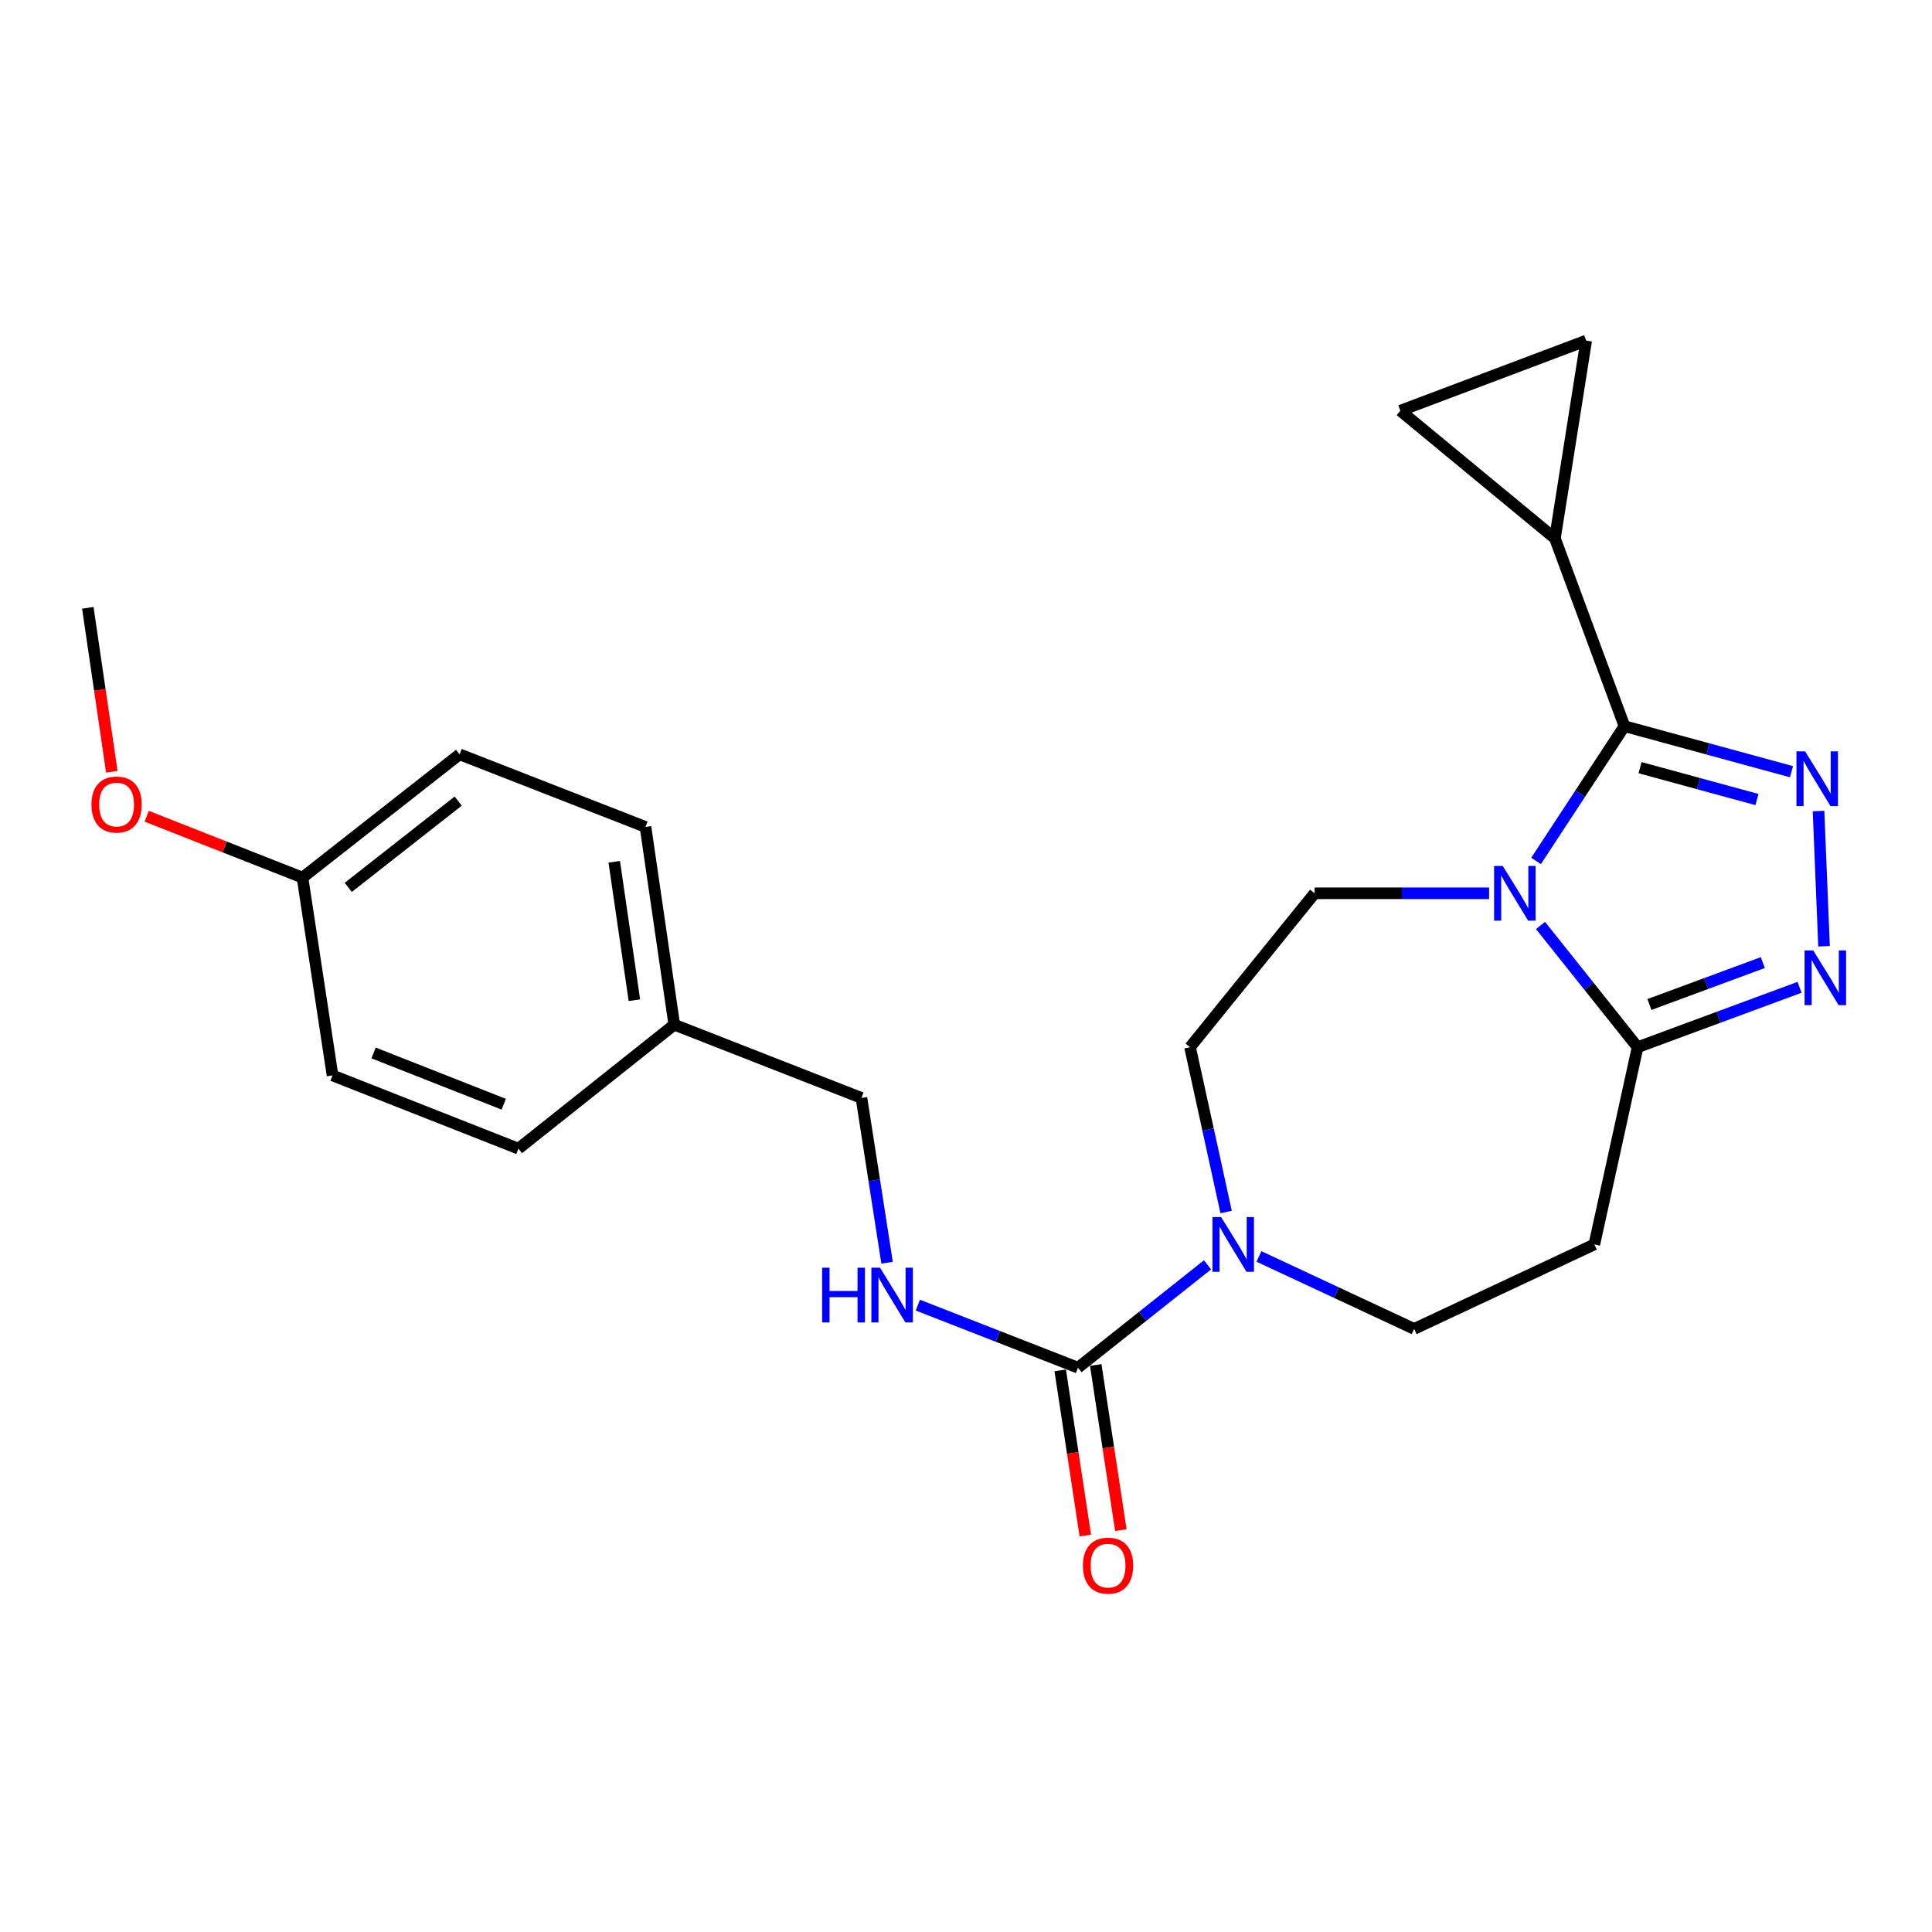 <?xml version='1.0' encoding='iso-8859-1'?>
<svg version='1.1' baseProfile='full'
              xmlns='http://www.w3.org/2000/svg'
                      xmlns:rdkit='http://www.rdkit.org/xml'
                      xmlns:xlink='http://www.w3.org/1999/xlink'
                  xml:space='preserve'
width='1000px' height='1000px' viewBox='0 0 1000 1000'>
<!-- END OF HEADER -->
<rect style='opacity:1.0;fill:#FFFFFF;stroke:none' width='1000' height='1000' x='0' y='0'> </rect>
<path class='bond-0' d='M 795.066,445.621 L 817.941,410.739' style='fill:none;fill-rule:evenodd;stroke:#0000FF;stroke-width:6px;stroke-linecap:butt;stroke-linejoin:miter;stroke-opacity:1' />
<path class='bond-0' d='M 817.941,410.739 L 840.816,375.858' style='fill:none;fill-rule:evenodd;stroke:#000000;stroke-width:6px;stroke-linecap:butt;stroke-linejoin:miter;stroke-opacity:1' />
<path class='bond-3' d='M 797.371,479.029 L 822.494,510.532' style='fill:none;fill-rule:evenodd;stroke:#0000FF;stroke-width:6px;stroke-linecap:butt;stroke-linejoin:miter;stroke-opacity:1' />
<path class='bond-3' d='M 822.494,510.532 L 847.617,542.035' style='fill:none;fill-rule:evenodd;stroke:#000000;stroke-width:6px;stroke-linecap:butt;stroke-linejoin:miter;stroke-opacity:1' />
<path class='bond-8' d='M 770.753,462.367 L 725.595,462.367' style='fill:none;fill-rule:evenodd;stroke:#0000FF;stroke-width:6px;stroke-linecap:butt;stroke-linejoin:miter;stroke-opacity:1' />
<path class='bond-8' d='M 725.595,462.367 L 680.438,462.367' style='fill:none;fill-rule:evenodd;stroke:#000000;stroke-width:6px;stroke-linecap:butt;stroke-linejoin:miter;stroke-opacity:1' />
<path class='bond-1' d='M 840.816,375.858 L 884.039,387.643' style='fill:none;fill-rule:evenodd;stroke:#000000;stroke-width:6px;stroke-linecap:butt;stroke-linejoin:miter;stroke-opacity:1' />
<path class='bond-1' d='M 884.039,387.643 L 927.261,399.428' style='fill:none;fill-rule:evenodd;stroke:#0000FF;stroke-width:6px;stroke-linecap:butt;stroke-linejoin:miter;stroke-opacity:1' />
<path class='bond-1' d='M 848.889,397.342 L 879.145,405.592' style='fill:none;fill-rule:evenodd;stroke:#000000;stroke-width:6px;stroke-linecap:butt;stroke-linejoin:miter;stroke-opacity:1' />
<path class='bond-1' d='M 879.145,405.592 L 909.401,413.841' style='fill:none;fill-rule:evenodd;stroke:#0000FF;stroke-width:6px;stroke-linecap:butt;stroke-linejoin:miter;stroke-opacity:1' />
<path class='bond-6' d='M 840.816,375.858 L 804.827,278.671' style='fill:none;fill-rule:evenodd;stroke:#000000;stroke-width:6px;stroke-linecap:butt;stroke-linejoin:miter;stroke-opacity:1' />
<path class='bond-24' d='M 941.268,419.799 L 944.118,489.778' style='fill:none;fill-rule:evenodd;stroke:#0000FF;stroke-width:6px;stroke-linecap:butt;stroke-linejoin:miter;stroke-opacity:1' />
<path class='bond-2' d='M 931.453,511.028 L 889.535,526.531' style='fill:none;fill-rule:evenodd;stroke:#0000FF;stroke-width:6px;stroke-linecap:butt;stroke-linejoin:miter;stroke-opacity:1' />
<path class='bond-2' d='M 889.535,526.531 L 847.617,542.035' style='fill:none;fill-rule:evenodd;stroke:#000000;stroke-width:6px;stroke-linecap:butt;stroke-linejoin:miter;stroke-opacity:1' />
<path class='bond-2' d='M 912.424,498.23 L 883.081,509.082' style='fill:none;fill-rule:evenodd;stroke:#0000FF;stroke-width:6px;stroke-linecap:butt;stroke-linejoin:miter;stroke-opacity:1' />
<path class='bond-2' d='M 883.081,509.082 L 853.739,519.935' style='fill:none;fill-rule:evenodd;stroke:#000000;stroke-width:6px;stroke-linecap:butt;stroke-linejoin:miter;stroke-opacity:1' />
<path class='bond-7' d='M 847.617,542.035 L 825.23,644.11' style='fill:none;fill-rule:evenodd;stroke:#000000;stroke-width:6px;stroke-linecap:butt;stroke-linejoin:miter;stroke-opacity:1' />
<path class='bond-4' d='M 557.96,707.912 L 591.482,681.293' style='fill:none;fill-rule:evenodd;stroke:#000000;stroke-width:6px;stroke-linecap:butt;stroke-linejoin:miter;stroke-opacity:1' />
<path class='bond-4' d='M 591.482,681.293 L 625.004,654.675' style='fill:none;fill-rule:evenodd;stroke:#0000FF;stroke-width:6px;stroke-linecap:butt;stroke-linejoin:miter;stroke-opacity:1' />
<path class='bond-11' d='M 557.96,707.912 L 516.518,691.724' style='fill:none;fill-rule:evenodd;stroke:#000000;stroke-width:6px;stroke-linecap:butt;stroke-linejoin:miter;stroke-opacity:1' />
<path class='bond-11' d='M 516.518,691.724 L 475.077,675.536' style='fill:none;fill-rule:evenodd;stroke:#0000FF;stroke-width:6px;stroke-linecap:butt;stroke-linejoin:miter;stroke-opacity:1' />
<path class='bond-14' d='M 548.763,709.31 L 555.261,752.048' style='fill:none;fill-rule:evenodd;stroke:#000000;stroke-width:6px;stroke-linecap:butt;stroke-linejoin:miter;stroke-opacity:1' />
<path class='bond-14' d='M 555.261,752.048 L 561.758,794.786' style='fill:none;fill-rule:evenodd;stroke:#FF0000;stroke-width:6px;stroke-linecap:butt;stroke-linejoin:miter;stroke-opacity:1' />
<path class='bond-14' d='M 567.156,706.514 L 573.654,749.252' style='fill:none;fill-rule:evenodd;stroke:#000000;stroke-width:6px;stroke-linecap:butt;stroke-linejoin:miter;stroke-opacity:1' />
<path class='bond-14' d='M 573.654,749.252 L 580.151,791.99' style='fill:none;fill-rule:evenodd;stroke:#FF0000;stroke-width:6px;stroke-linecap:butt;stroke-linejoin:miter;stroke-opacity:1' />
<path class='bond-5' d='M 634.638,627.338 L 625.301,584.686' style='fill:none;fill-rule:evenodd;stroke:#0000FF;stroke-width:6px;stroke-linecap:butt;stroke-linejoin:miter;stroke-opacity:1' />
<path class='bond-5' d='M 625.301,584.686 L 615.964,542.035' style='fill:none;fill-rule:evenodd;stroke:#000000;stroke-width:6px;stroke-linecap:butt;stroke-linejoin:miter;stroke-opacity:1' />
<path class='bond-25' d='M 651.633,650.332 L 691.792,669.086' style='fill:none;fill-rule:evenodd;stroke:#0000FF;stroke-width:6px;stroke-linecap:butt;stroke-linejoin:miter;stroke-opacity:1' />
<path class='bond-25' d='M 691.792,669.086 L 731.951,687.84' style='fill:none;fill-rule:evenodd;stroke:#000000;stroke-width:6px;stroke-linecap:butt;stroke-linejoin:miter;stroke-opacity:1' />
<path class='bond-9' d='M 804.827,278.671 L 821.013,176.286' style='fill:none;fill-rule:evenodd;stroke:#000000;stroke-width:6px;stroke-linecap:butt;stroke-linejoin:miter;stroke-opacity:1' />
<path class='bond-10' d='M 804.827,278.671 L 724.819,212.575' style='fill:none;fill-rule:evenodd;stroke:#000000;stroke-width:6px;stroke-linecap:butt;stroke-linejoin:miter;stroke-opacity:1' />
<path class='bond-12' d='M 825.23,644.11 L 731.951,687.84' style='fill:none;fill-rule:evenodd;stroke:#000000;stroke-width:6px;stroke-linecap:butt;stroke-linejoin:miter;stroke-opacity:1' />
<path class='bond-13' d='M 680.438,462.367 L 615.964,542.035' style='fill:none;fill-rule:evenodd;stroke:#000000;stroke-width:6px;stroke-linecap:butt;stroke-linejoin:miter;stroke-opacity:1' />
<path class='bond-26' d='M 821.013,176.286 L 724.819,212.575' style='fill:none;fill-rule:evenodd;stroke:#000000;stroke-width:6px;stroke-linecap:butt;stroke-linejoin:miter;stroke-opacity:1' />
<path class='bond-15' d='M 459.151,653.59 L 452.515,610.939' style='fill:none;fill-rule:evenodd;stroke:#0000FF;stroke-width:6px;stroke-linecap:butt;stroke-linejoin:miter;stroke-opacity:1' />
<path class='bond-15' d='M 452.515,610.939 L 445.88,568.287' style='fill:none;fill-rule:evenodd;stroke:#000000;stroke-width:6px;stroke-linecap:butt;stroke-linejoin:miter;stroke-opacity:1' />
<path class='bond-16' d='M 445.88,568.287 L 349.003,530.376' style='fill:none;fill-rule:evenodd;stroke:#000000;stroke-width:6px;stroke-linecap:butt;stroke-linejoin:miter;stroke-opacity:1' />
<path class='bond-18' d='M 349.003,530.376 L 268.344,594.54' style='fill:none;fill-rule:evenodd;stroke:#000000;stroke-width:6px;stroke-linecap:butt;stroke-linejoin:miter;stroke-opacity:1' />
<path class='bond-19' d='M 349.003,530.376 L 334.109,428.022' style='fill:none;fill-rule:evenodd;stroke:#000000;stroke-width:6px;stroke-linecap:butt;stroke-linejoin:miter;stroke-opacity:1' />
<path class='bond-19' d='M 328.359,517.702 L 317.933,446.054' style='fill:none;fill-rule:evenodd;stroke:#000000;stroke-width:6px;stroke-linecap:butt;stroke-linejoin:miter;stroke-opacity:1' />
<path class='bond-17' d='M 156.573,454.243 L 237.884,390.441' style='fill:none;fill-rule:evenodd;stroke:#000000;stroke-width:6px;stroke-linecap:butt;stroke-linejoin:miter;stroke-opacity:1' />
<path class='bond-17' d='M 180.255,459.309 L 237.172,414.648' style='fill:none;fill-rule:evenodd;stroke:#000000;stroke-width:6px;stroke-linecap:butt;stroke-linejoin:miter;stroke-opacity:1' />
<path class='bond-22' d='M 156.573,454.243 L 116.254,438.367' style='fill:none;fill-rule:evenodd;stroke:#000000;stroke-width:6px;stroke-linecap:butt;stroke-linejoin:miter;stroke-opacity:1' />
<path class='bond-22' d='M 116.254,438.367 L 75.934,422.49' style='fill:none;fill-rule:evenodd;stroke:#FF0000;stroke-width:6px;stroke-linecap:butt;stroke-linejoin:miter;stroke-opacity:1' />
<path class='bond-27' d='M 156.573,454.243 L 172.118,556.629' style='fill:none;fill-rule:evenodd;stroke:#000000;stroke-width:6px;stroke-linecap:butt;stroke-linejoin:miter;stroke-opacity:1' />
<path class='bond-21' d='M 268.344,594.54 L 172.118,556.629' style='fill:none;fill-rule:evenodd;stroke:#000000;stroke-width:6px;stroke-linecap:butt;stroke-linejoin:miter;stroke-opacity:1' />
<path class='bond-21' d='M 260.729,571.544 L 193.372,545.006' style='fill:none;fill-rule:evenodd;stroke:#000000;stroke-width:6px;stroke-linecap:butt;stroke-linejoin:miter;stroke-opacity:1' />
<path class='bond-20' d='M 334.109,428.022 L 237.884,390.441' style='fill:none;fill-rule:evenodd;stroke:#000000;stroke-width:6px;stroke-linecap:butt;stroke-linejoin:miter;stroke-opacity:1' />
<path class='bond-23' d='M 57.876,399.462 L 51.665,357.041' style='fill:none;fill-rule:evenodd;stroke:#FF0000;stroke-width:6px;stroke-linecap:butt;stroke-linejoin:miter;stroke-opacity:1' />
<path class='bond-23' d='M 51.665,357.041 L 45.455,314.619' style='fill:none;fill-rule:evenodd;stroke:#000000;stroke-width:6px;stroke-linecap:butt;stroke-linejoin:miter;stroke-opacity:1' />
<path  class='atom-0' d='M 777.824 448.207
L 787.104 463.207
Q 788.024 464.687, 789.504 467.367
Q 790.984 470.047, 791.064 470.207
L 791.064 448.207
L 794.824 448.207
L 794.824 476.527
L 790.944 476.527
L 780.984 460.127
Q 779.824 458.207, 778.584 456.007
Q 777.384 453.807, 777.024 453.127
L 777.024 476.527
L 773.344 476.527
L 773.344 448.207
L 777.824 448.207
' fill='#0000FF'/>
<path  class='atom-2' d='M 934.327 388.901
L 943.607 403.901
Q 944.527 405.381, 946.007 408.061
Q 947.487 410.741, 947.567 410.901
L 947.567 388.901
L 951.327 388.901
L 951.327 417.221
L 947.447 417.221
L 937.487 400.821
Q 936.327 398.901, 935.087 396.701
Q 933.887 394.501, 933.527 393.821
L 933.527 417.221
L 929.847 417.221
L 929.847 388.901
L 934.327 388.901
' fill='#0000FF'/>
<path  class='atom-3' d='M 938.523 491.938
L 947.803 506.938
Q 948.723 508.418, 950.203 511.098
Q 951.683 513.778, 951.763 513.938
L 951.763 491.938
L 955.523 491.938
L 955.523 520.258
L 951.643 520.258
L 941.683 503.858
Q 940.523 501.938, 939.283 499.738
Q 938.083 497.538, 937.723 496.858
L 937.723 520.258
L 934.043 520.258
L 934.043 491.938
L 938.523 491.938
' fill='#0000FF'/>
<path  class='atom-6' d='M 632.049 629.95
L 641.329 644.95
Q 642.249 646.43, 643.729 649.11
Q 645.209 651.79, 645.289 651.95
L 645.289 629.95
L 649.049 629.95
L 649.049 658.27
L 645.169 658.27
L 635.209 641.87
Q 634.049 639.95, 632.809 637.75
Q 631.609 635.55, 631.249 634.87
L 631.249 658.27
L 627.569 658.27
L 627.569 629.95
L 632.049 629.95
' fill='#0000FF'/>
<path  class='atom-12' d='M 425.535 656.172
L 429.375 656.172
L 429.375 668.212
L 443.855 668.212
L 443.855 656.172
L 447.695 656.172
L 447.695 684.492
L 443.855 684.492
L 443.855 671.412
L 429.375 671.412
L 429.375 684.492
L 425.535 684.492
L 425.535 656.172
' fill='#0000FF'/>
<path  class='atom-12' d='M 455.495 656.172
L 464.775 671.172
Q 465.695 672.652, 467.175 675.332
Q 468.655 678.012, 468.735 678.172
L 468.735 656.172
L 472.495 656.172
L 472.495 684.492
L 468.615 684.492
L 458.655 668.092
Q 457.495 666.172, 456.255 663.972
Q 455.055 661.772, 454.695 661.092
L 454.695 684.492
L 451.015 684.492
L 451.015 656.172
L 455.495 656.172
' fill='#0000FF'/>
<path  class='atom-15' d='M 560.525 810.377
Q 560.525 803.577, 563.885 799.777
Q 567.245 795.977, 573.525 795.977
Q 579.805 795.977, 583.165 799.777
Q 586.525 803.577, 586.525 810.377
Q 586.525 817.257, 583.125 821.177
Q 579.725 825.057, 573.525 825.057
Q 567.285 825.057, 563.885 821.177
Q 560.525 817.297, 560.525 810.377
M 573.525 821.857
Q 577.845 821.857, 580.165 818.977
Q 582.525 816.057, 582.525 810.377
Q 582.525 804.817, 580.165 802.017
Q 577.845 799.177, 573.525 799.177
Q 569.205 799.177, 566.845 801.977
Q 564.525 804.777, 564.525 810.377
Q 564.525 816.097, 566.845 818.977
Q 569.205 821.857, 573.525 821.857
' fill='#FF0000'/>
<path  class='atom-23' d='M 47.348 416.433
Q 47.348 409.633, 50.708 405.833
Q 54.068 402.033, 60.348 402.033
Q 66.628 402.033, 69.988 405.833
Q 73.348 409.633, 73.348 416.433
Q 73.348 423.313, 69.948 427.233
Q 66.548 431.113, 60.348 431.113
Q 54.108 431.113, 50.708 427.233
Q 47.348 423.353, 47.348 416.433
M 60.348 427.913
Q 64.668 427.913, 66.988 425.033
Q 69.348 422.113, 69.348 416.433
Q 69.348 410.873, 66.988 408.073
Q 64.668 405.233, 60.348 405.233
Q 56.028 405.233, 53.668 408.033
Q 51.348 410.833, 51.348 416.433
Q 51.348 422.153, 53.668 425.033
Q 56.028 427.913, 60.348 427.913
' fill='#FF0000'/>
</svg>

